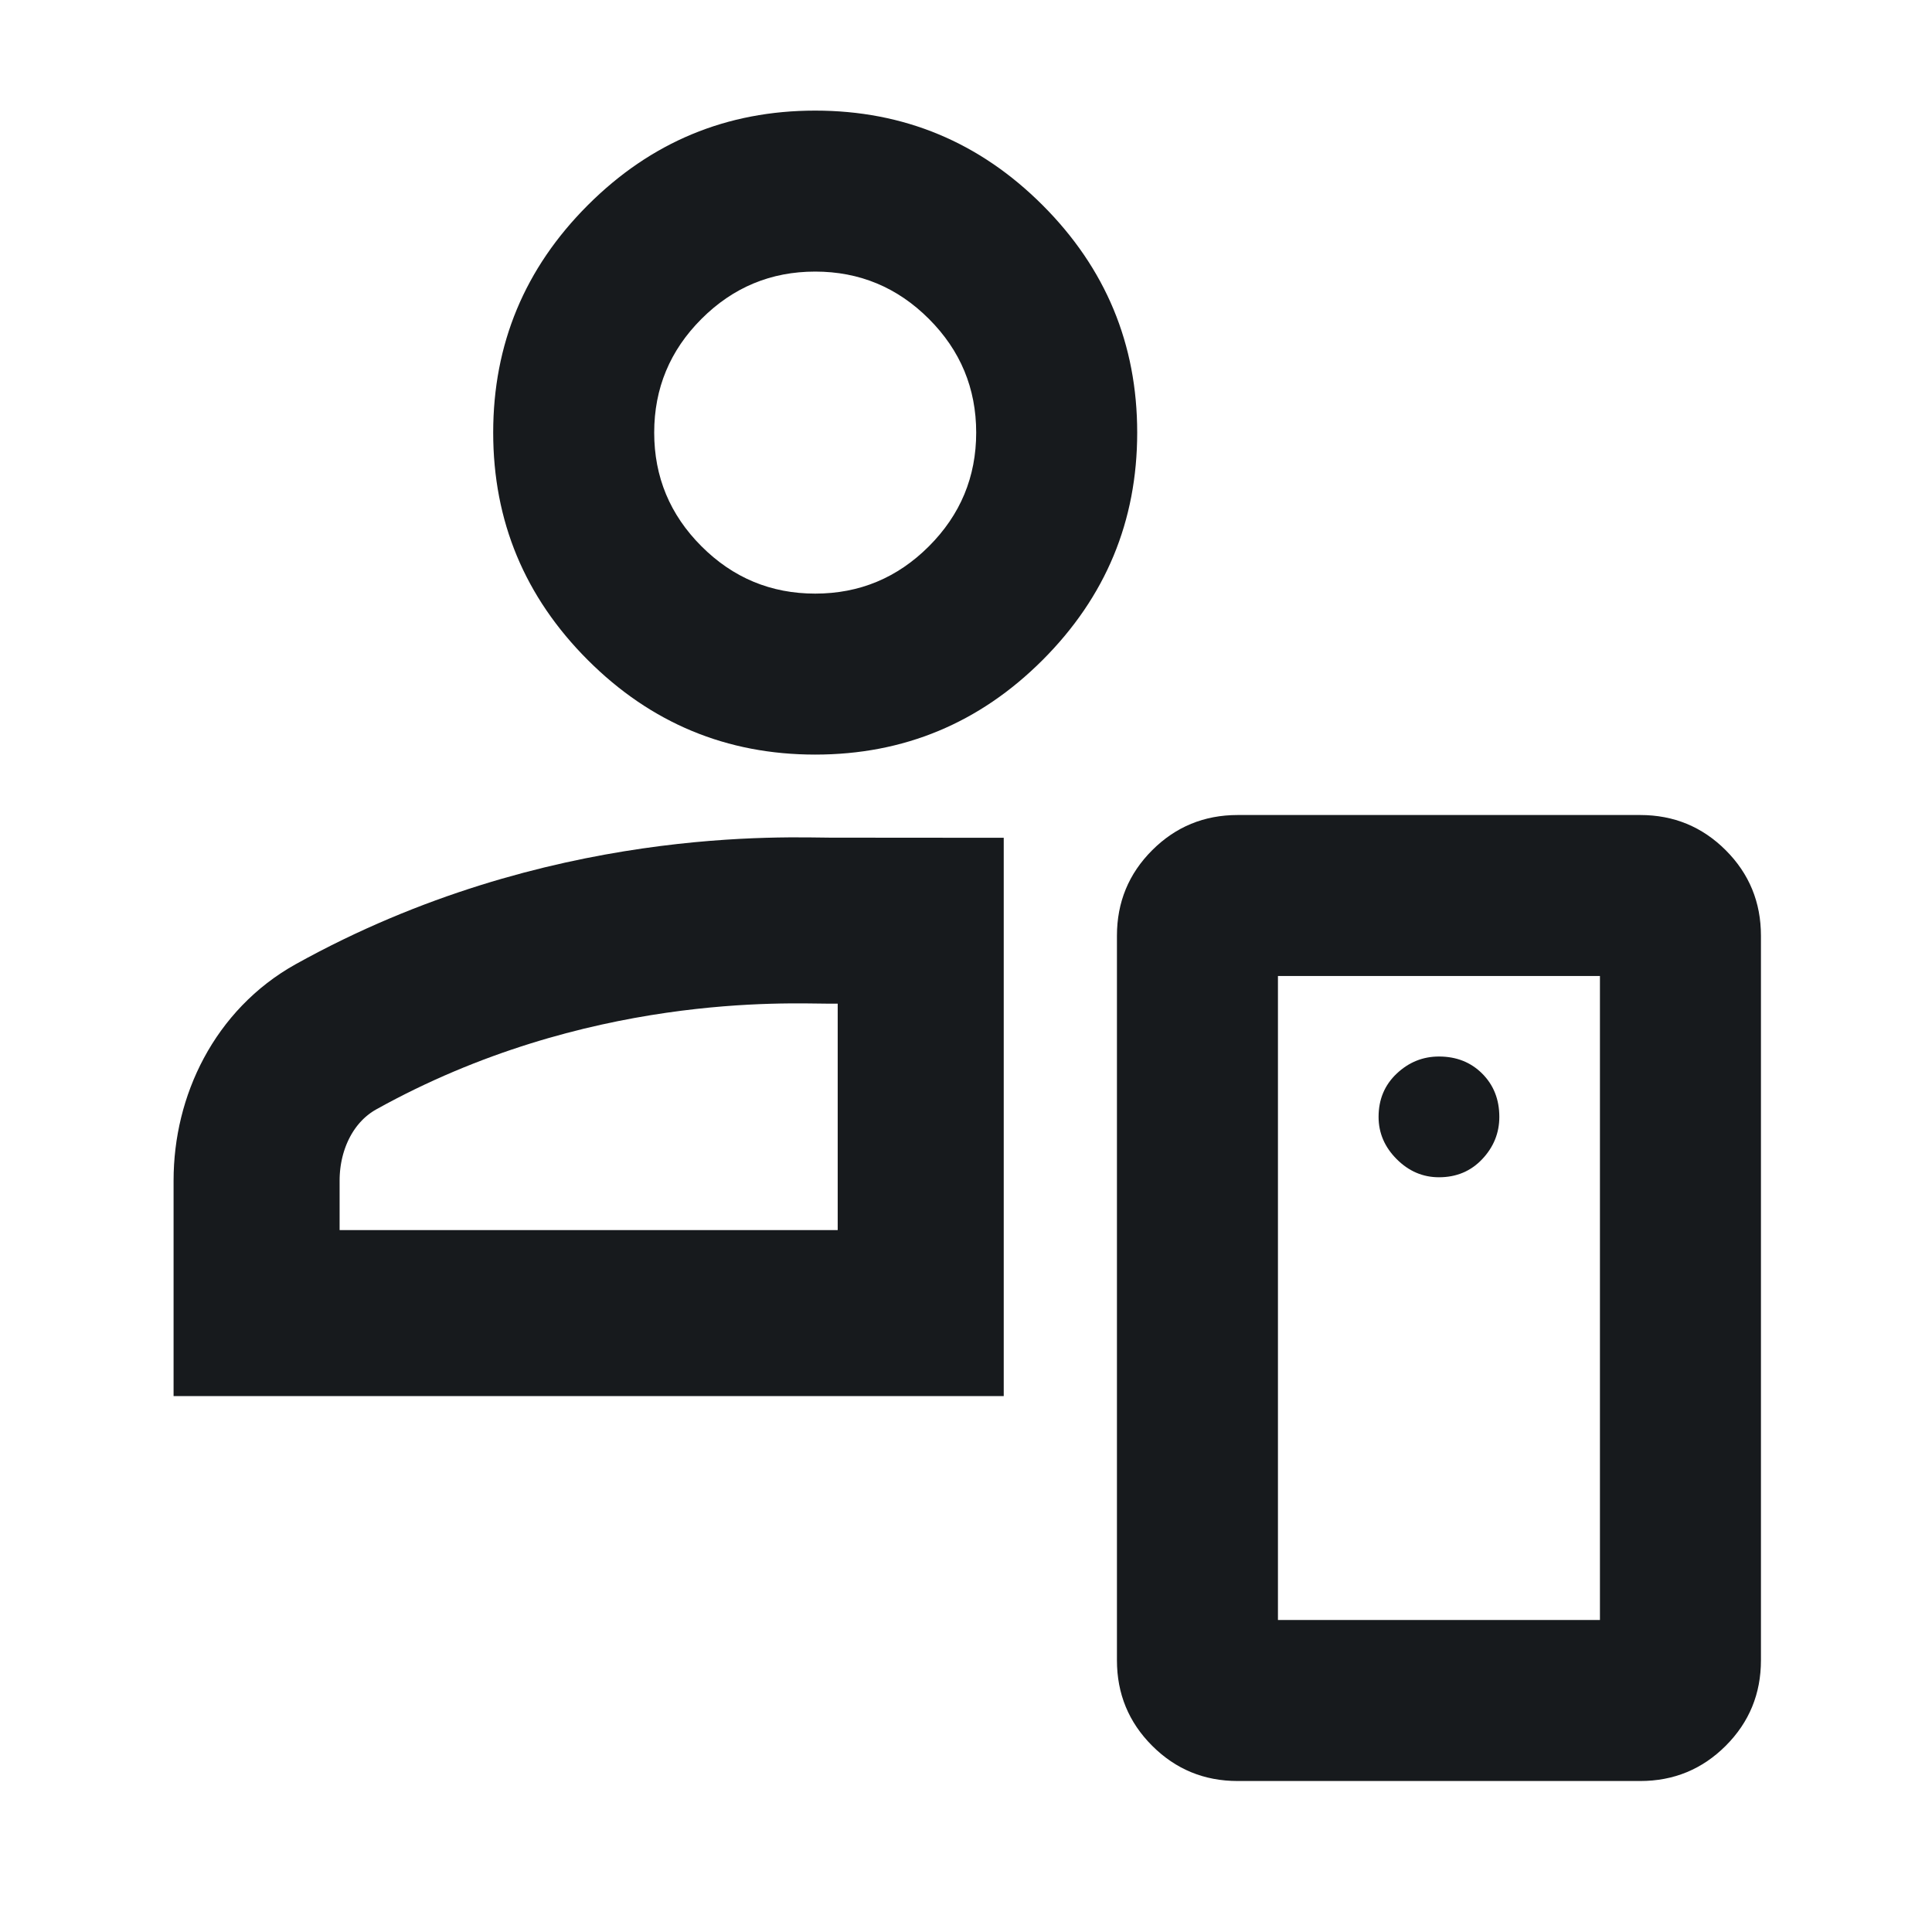 <svg width="80" height="80" viewBox="0 0 80 80" fill="none" xmlns="http://www.w3.org/2000/svg">
<path d="M33.755 31.246C30.089 31.246 26.95 29.941 24.339 27.33C21.728 24.718 20.422 21.58 20.422 17.913C20.422 14.246 21.728 11.107 24.339 8.496C26.95 5.885 30.089 4.58 33.755 4.58C37.422 4.58 40.561 5.885 43.172 8.496C45.783 11.107 47.089 14.246 47.089 17.913C47.089 21.58 45.783 24.718 43.172 27.33C40.561 29.941 37.422 31.246 33.755 31.246ZM33.755 24.58C35.589 24.58 37.158 23.927 38.464 22.621C39.769 21.316 40.422 19.746 40.422 17.913C40.422 16.08 39.769 14.51 38.464 13.205C37.158 11.899 35.589 11.246 33.755 11.246C31.922 11.246 30.353 11.899 29.047 13.205C27.741 14.51 27.089 16.08 27.089 17.913C27.089 19.746 27.741 21.316 29.047 22.621C30.353 23.927 31.922 24.58 33.755 24.58Z" fill="#171A1D"/>
<path d="M66.25 67.081V40.414H52.917V67.081H66.25ZM51.25 73.748C49.861 73.748 48.681 73.261 47.709 72.289C46.736 71.317 46.25 70.136 46.25 68.748V38.748C46.25 37.359 46.736 36.178 47.709 35.206C48.681 34.234 49.861 33.748 51.25 33.748H67.917C69.306 33.748 70.486 34.234 71.459 35.206C72.431 36.178 72.917 37.359 72.917 38.748V68.748C72.917 70.136 72.431 71.317 71.459 72.289C70.486 73.261 69.306 73.748 67.917 73.748H51.25ZM59.584 48.748C60.306 48.748 60.903 48.498 61.375 47.998C61.847 47.498 62.084 46.914 62.084 46.248C62.084 45.525 61.847 44.928 61.375 44.456C60.903 43.984 60.306 43.748 59.584 43.748C58.917 43.748 58.334 43.984 57.834 44.456C57.334 44.928 57.084 45.525 57.084 46.248C57.084 46.914 57.334 47.498 57.834 47.998C58.334 48.498 58.917 48.748 59.584 48.748Z" fill="#171A1D"/>
<path d="M38.125 54.372H10.625V48.884C10.625 46.447 11.786 44.114 13.916 42.929C23.468 37.62 32.693 38.123 34.375 38.123C35.875 38.123 37.5 38.122 38.125 38.123V54.372Z" stroke="#171A1D" stroke-width="6.875"/>
</svg>
